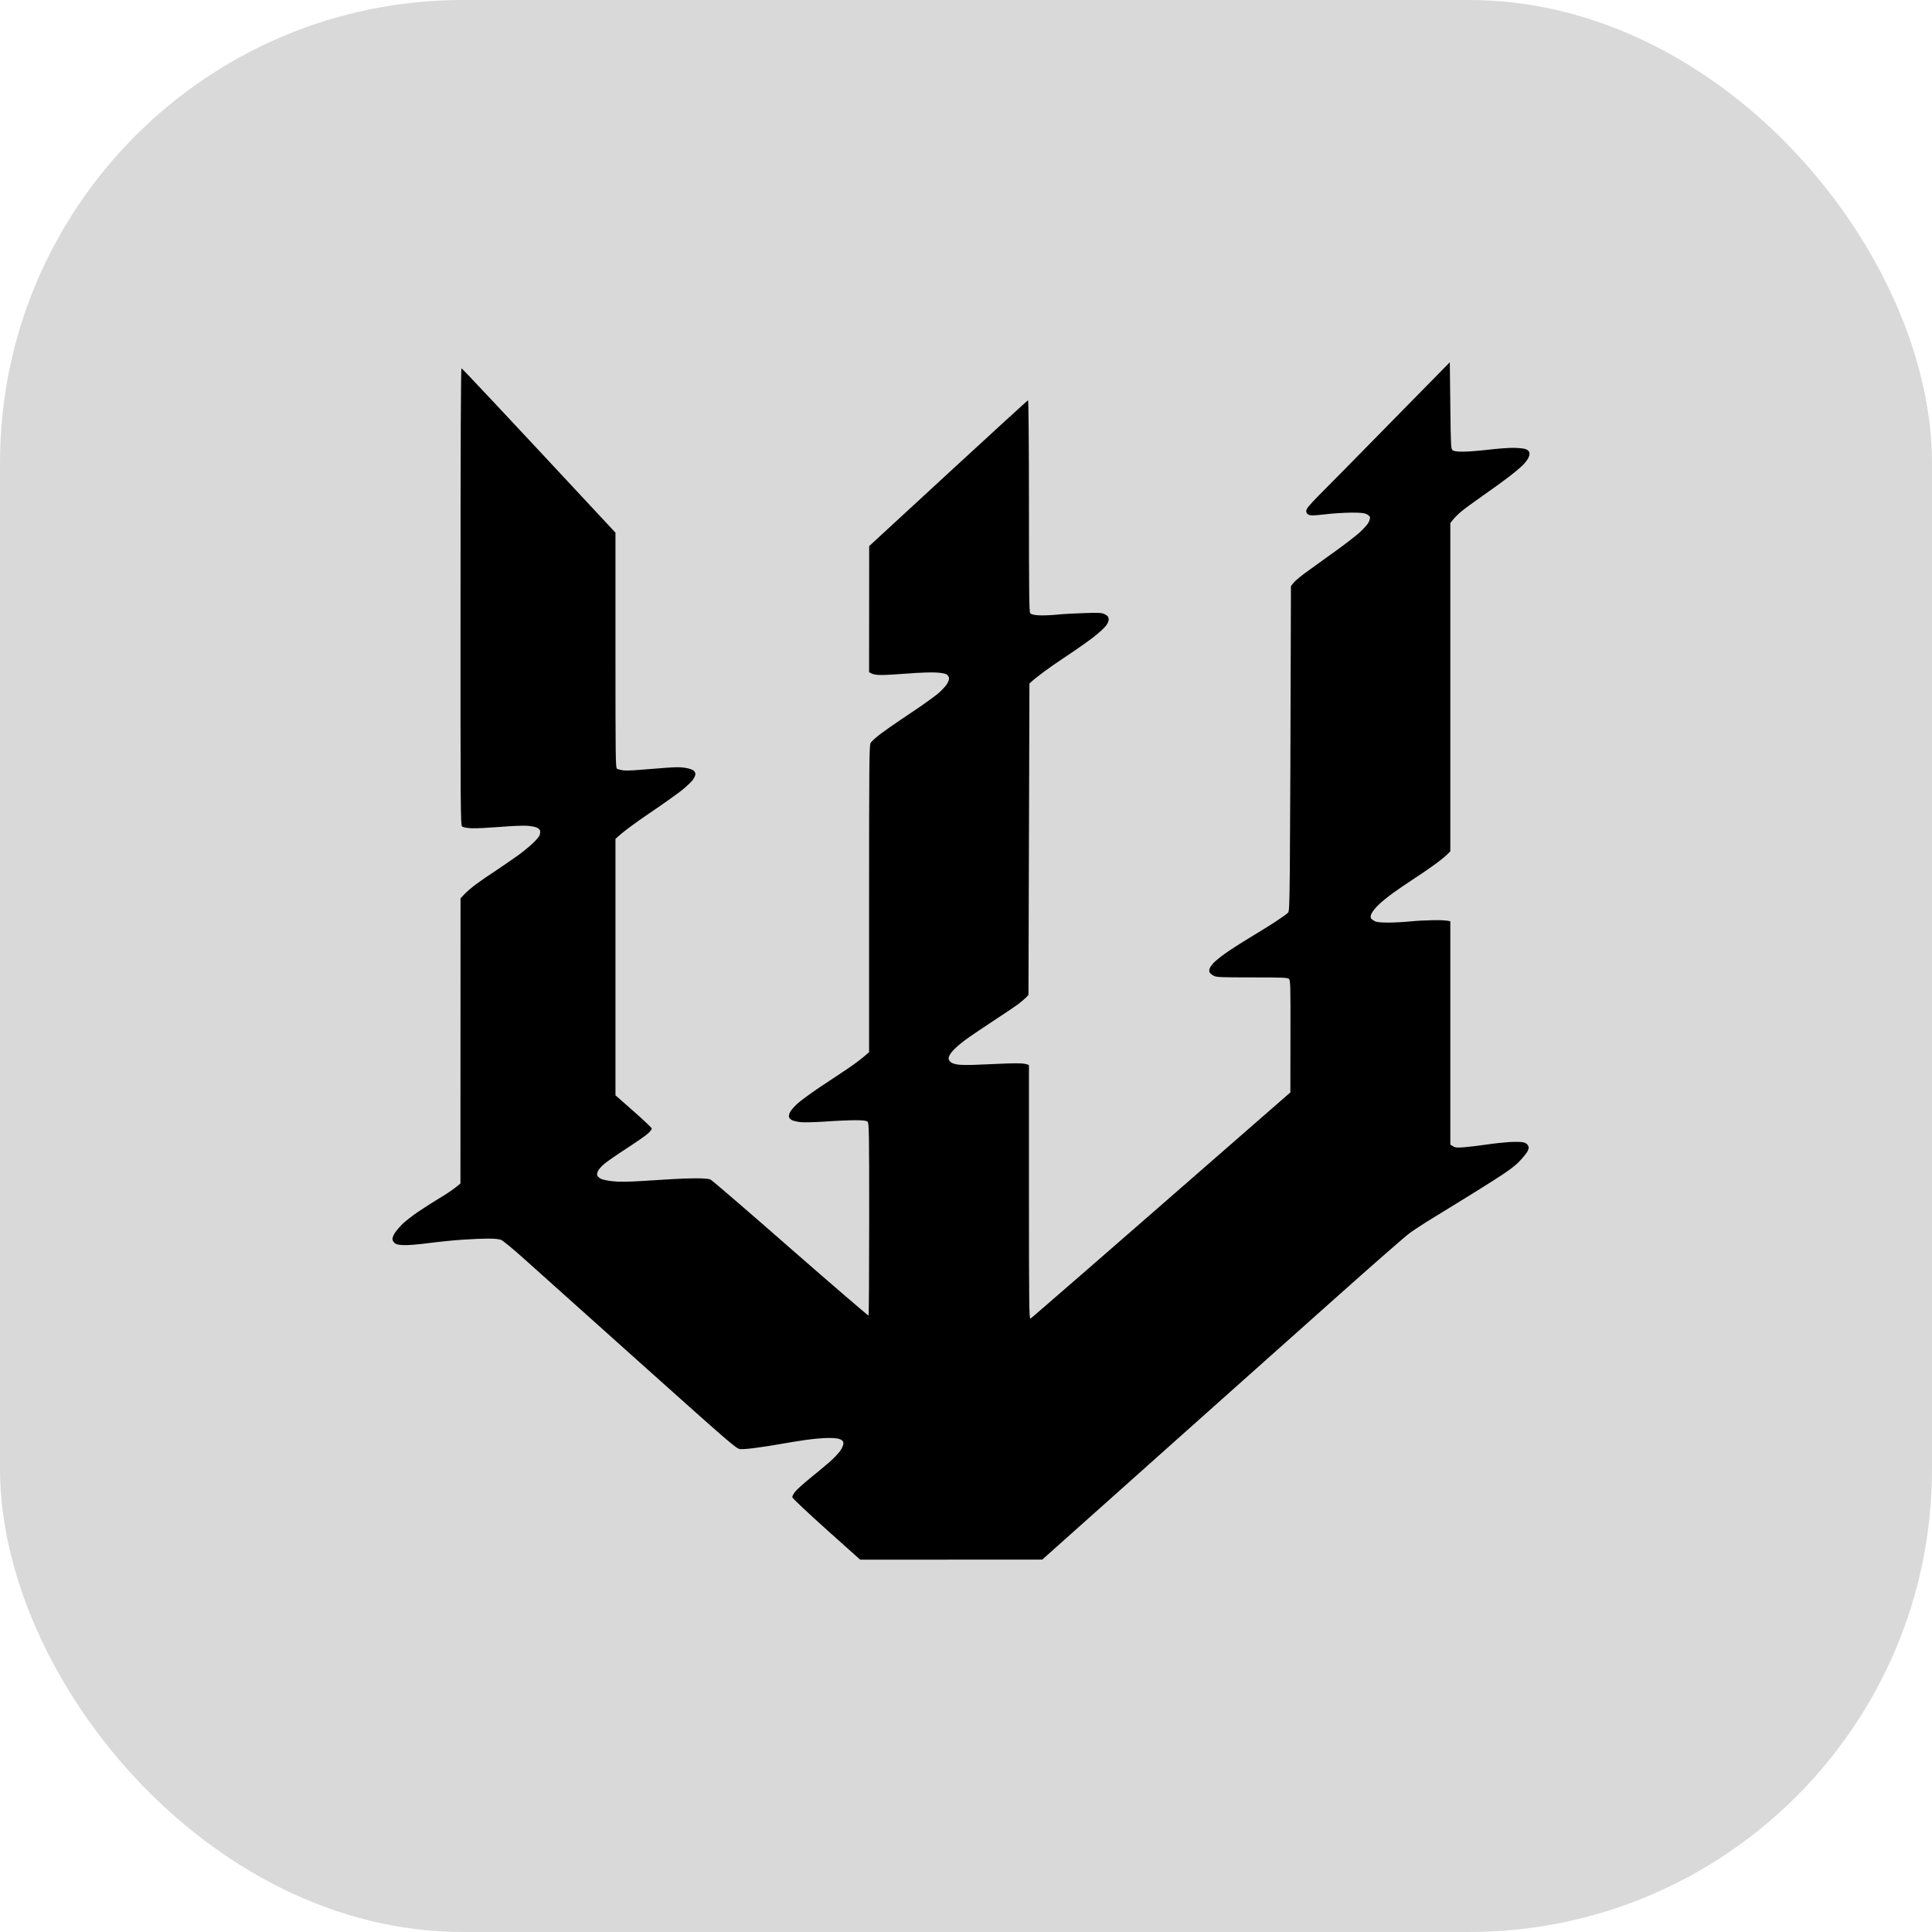 <svg width="192" height="192" viewBox="0 0 192 192" fill="none" xmlns="http://www.w3.org/2000/svg">
<rect width="192" height="192" rx="46" fill="#D9D9D9"/>
<path d="M137.684 42.514L144.082 36L144.131 40.305C144.18 44.477 144.19 44.62 144.376 44.754C144.514 44.849 144.837 44.887 145.406 44.887C145.867 44.887 146.965 44.801 147.858 44.697C148.75 44.592 149.848 44.506 150.31 44.506C150.77 44.506 151.31 44.554 151.506 44.601C151.741 44.658 151.908 44.773 151.967 44.916C152.026 45.055 152.006 45.236 151.908 45.459C151.839 45.64 151.565 46.002 151.31 46.249C151.055 46.497 150.408 47.04 149.868 47.449C149.329 47.859 148.221 48.659 147.417 49.221C146.603 49.793 145.641 50.488 145.278 50.783C144.916 51.079 144.504 51.469 144.131 51.983V84.608L143.739 84.989C143.523 85.198 142.935 85.665 142.435 86.017C141.944 86.379 141.042 86.989 140.453 87.37C139.865 87.751 138.953 88.37 138.443 88.742C137.933 89.113 137.266 89.647 136.972 89.942C136.678 90.228 136.374 90.618 136.295 90.799C136.197 91.028 136.187 91.18 136.256 91.275C136.305 91.352 136.482 91.475 136.639 91.552C136.845 91.656 137.257 91.685 138.1 91.685C138.747 91.675 139.718 91.618 140.257 91.561C140.797 91.504 141.787 91.456 142.464 91.447C143.141 91.437 143.788 91.456 144.131 91.561V113.755L144.396 113.917C144.621 114.05 144.808 114.069 145.504 114.012C145.965 113.974 146.936 113.86 147.662 113.755C148.387 113.641 149.427 113.536 149.966 113.498C150.506 113.469 151.114 113.469 151.31 113.508C151.558 113.546 151.731 113.644 151.83 113.803C151.957 114.012 151.957 114.079 151.81 114.403C151.712 114.593 151.349 115.051 150.996 115.413C150.525 115.898 149.878 116.384 148.544 117.232C147.544 117.87 145.847 118.927 144.769 119.585C143.69 120.242 142.346 121.071 141.777 121.423C141.209 121.785 140.434 122.29 140.061 122.566C139.688 122.833 136.374 125.729 132.706 129.005C130.113 131.315 126.531 134.509 123.514 137.2C122.263 138.316 121.109 139.345 120.163 140.188C116.927 143.074 111.876 147.58 103.579 154.99L85.486 155L82.122 151.99C80.278 150.333 78.758 148.904 78.738 148.799C78.728 148.704 78.846 148.456 79.003 148.265C79.15 148.065 79.807 147.475 80.445 146.951C81.082 146.437 81.965 145.703 82.396 145.332C82.828 144.951 83.328 144.436 83.504 144.179C83.681 143.922 83.818 143.598 83.818 143.455C83.818 143.255 83.74 143.15 83.524 143.046C83.328 142.95 82.936 142.903 82.347 142.903C81.857 142.903 80.857 142.988 80.111 143.093C79.376 143.198 78.307 143.37 77.738 143.474C77.169 143.579 76.091 143.751 75.335 143.855C74.58 143.97 73.776 144.036 73.541 144.008C73.148 143.951 72.59 143.465 63.587 135.406C58.35 130.71 53.172 126.071 52.093 125.109C51.014 124.138 49.984 123.29 49.808 123.223C49.612 123.138 49.121 123.09 48.513 123.09C47.974 123.09 46.856 123.138 46.032 123.195C45.218 123.242 43.708 123.395 42.678 123.528C41.609 123.671 40.521 123.757 40.119 123.738C39.589 123.719 39.364 123.662 39.207 123.519C39.089 123.414 38.991 123.233 39.001 123.119C39.001 122.995 39.109 122.728 39.246 122.518C39.383 122.309 39.726 121.909 40.001 121.633C40.285 121.366 40.962 120.833 41.501 120.461C42.041 120.09 43.051 119.451 43.737 119.032C44.434 118.623 45.169 118.127 45.758 117.613L45.767 89.275L46.179 88.837C46.415 88.589 46.934 88.151 47.337 87.856C47.739 87.551 48.641 86.932 49.347 86.475C50.043 86.008 51.014 85.341 51.505 84.989C51.995 84.627 52.642 84.103 52.946 83.808C53.26 83.512 53.564 83.16 53.623 83.017C53.672 82.865 53.701 82.665 53.672 82.56C53.652 82.455 53.505 82.312 53.348 82.245C53.201 82.169 52.76 82.093 52.387 82.064C52.005 82.036 50.798 82.084 49.69 82.179C48.582 82.264 47.327 82.331 46.886 82.312C46.366 82.284 46.032 82.226 45.924 82.131C45.767 81.998 45.758 80.531 45.767 59.299C45.767 44.23 45.797 36.6 45.865 36.6C45.915 36.6 49.386 40.277 61.164 52.936V64.633C61.164 75.664 61.174 76.33 61.331 76.406C61.429 76.454 61.704 76.521 61.949 76.559C62.194 76.587 62.9 76.568 63.518 76.511C63.743 76.494 64.04 76.47 64.363 76.444C64.925 76.399 65.57 76.347 66.068 76.311C67.147 76.225 67.647 76.225 68.127 76.311C68.48 76.368 68.843 76.492 68.941 76.587C69.04 76.673 69.118 76.835 69.108 76.94C69.108 77.044 69 77.292 68.863 77.492C68.725 77.683 68.225 78.159 67.754 78.54C67.284 78.912 65.813 79.959 64.499 80.845C63.185 81.741 61.9 82.665 61.164 83.37V108.85L62.949 110.421C63.93 111.288 64.744 112.06 64.773 112.136C64.793 112.212 64.616 112.45 64.381 112.66C64.146 112.869 63.185 113.536 62.243 114.146C61.302 114.755 60.311 115.441 60.046 115.67C59.782 115.898 59.507 116.203 59.438 116.356C59.36 116.498 59.321 116.698 59.35 116.803C59.38 116.908 59.546 117.06 59.713 117.146C59.889 117.232 60.429 117.346 60.919 117.394C61.517 117.461 62.39 117.451 63.665 117.375C64.695 117.318 66.078 117.232 66.754 117.184C67.431 117.137 68.51 117.099 69.157 117.099C69.863 117.099 70.442 117.146 70.599 117.213C70.746 117.28 74.325 120.356 78.562 124.071C82.799 127.776 86.29 130.777 86.319 130.739C86.349 130.691 86.378 126.376 86.378 121.137C86.378 112.298 86.368 111.602 86.211 111.469C86.084 111.364 85.78 111.326 84.956 111.326C84.358 111.326 83.034 111.383 82.004 111.46C80.974 111.526 79.876 111.555 79.552 111.517C79.229 111.479 78.856 111.393 78.719 111.326C78.582 111.26 78.444 111.126 78.415 111.031C78.376 110.926 78.425 110.707 78.513 110.526C78.601 110.345 78.934 109.964 79.258 109.669C79.582 109.374 80.523 108.688 81.337 108.135C81.88 107.772 82.609 107.288 83.248 106.865C83.58 106.644 83.888 106.441 84.132 106.278C84.838 105.802 85.633 105.23 86.368 104.563V89.352C86.368 76.016 86.388 74.092 86.515 73.844C86.594 73.692 87.055 73.273 87.525 72.92C88.006 72.558 88.849 71.977 89.399 71.606C89.898 71.276 90.763 70.687 91.41 70.246L91.595 70.12C92.252 69.662 93.007 69.11 93.272 68.881C93.537 68.653 93.88 68.291 94.037 68.081C94.194 67.872 94.312 67.586 94.312 67.443C94.312 67.272 94.224 67.119 94.086 67.034C93.959 66.938 93.547 66.862 93.037 66.834C92.576 66.805 91.34 66.843 90.291 66.929C89.242 67.014 88.025 67.081 87.594 67.081C87.055 67.081 86.741 67.034 86.368 66.796L86.378 54.27L94.233 47.03C98.549 43.049 102.128 39.782 102.167 39.772C102.216 39.753 102.256 44.382 102.256 50.25C102.256 58.566 102.275 60.785 102.373 60.918C102.471 61.052 102.667 61.109 103.187 61.147C103.56 61.175 104.364 61.147 104.952 61.09C105.541 61.023 106.806 60.956 107.747 60.928C109.287 60.88 109.503 60.89 109.807 61.052C110.062 61.185 110.16 61.29 110.179 61.509C110.199 61.709 110.111 61.918 109.885 62.214C109.709 62.442 109.14 62.957 108.62 63.357C108.1 63.757 106.718 64.728 105.531 65.509C104.354 66.3 103.148 67.157 102.304 67.919L102.207 98.877L101.961 99.134C101.824 99.277 101.471 99.572 101.177 99.801C100.882 100.02 99.735 100.791 98.627 101.515C97.519 102.239 96.263 103.096 95.832 103.42C95.4 103.744 94.881 104.201 94.684 104.43C94.478 104.659 94.302 104.954 94.282 105.087C94.253 105.24 94.312 105.401 94.449 105.525C94.587 105.659 94.851 105.751 95.243 105.802C95.567 105.84 96.401 105.849 97.107 105.811C97.434 105.798 97.899 105.778 98.397 105.758C98.972 105.734 99.593 105.708 100.098 105.687C101.304 105.649 101.883 105.659 102.256 105.849V118.47C102.256 129.644 102.275 131.082 102.402 131.044C102.481 131.015 108.326 125.948 128.234 108.564L128.244 102.992C128.254 97.848 128.244 97.41 128.087 97.276C127.94 97.153 127.391 97.133 124.429 97.133C121.291 97.133 120.908 97.115 120.614 96.972C120.447 96.876 120.261 96.724 120.212 96.638C120.163 96.533 120.163 96.371 120.222 96.229C120.271 96.095 120.457 95.848 120.624 95.667C120.8 95.495 121.291 95.086 121.722 94.781C122.154 94.466 123.262 93.752 124.174 93.2C125.086 92.647 126.283 91.914 126.822 91.552C127.361 91.199 127.891 90.818 127.999 90.704C128.194 90.495 128.195 90.324 128.292 58.508L128.293 58.251L128.558 57.908C128.714 57.718 129.352 57.184 129.999 56.727C130.433 56.41 131.158 55.889 131.864 55.382C132.195 55.143 132.523 54.908 132.814 54.698C133.726 54.041 134.785 53.222 135.158 52.879C135.53 52.536 135.923 52.098 136.011 51.907C136.109 51.707 136.168 51.479 136.148 51.393C136.119 51.298 135.952 51.155 135.775 51.079C135.54 50.974 135.128 50.936 134.226 50.945C133.549 50.955 132.392 51.022 131.647 51.117C130.558 51.24 130.254 51.25 130.058 51.155C129.882 51.069 129.813 50.955 129.813 50.774C129.813 50.564 130.088 50.231 131.059 49.24C131.718 48.591 134.629 45.626 137.684 42.514Z" fill="black"/>
</svg>
